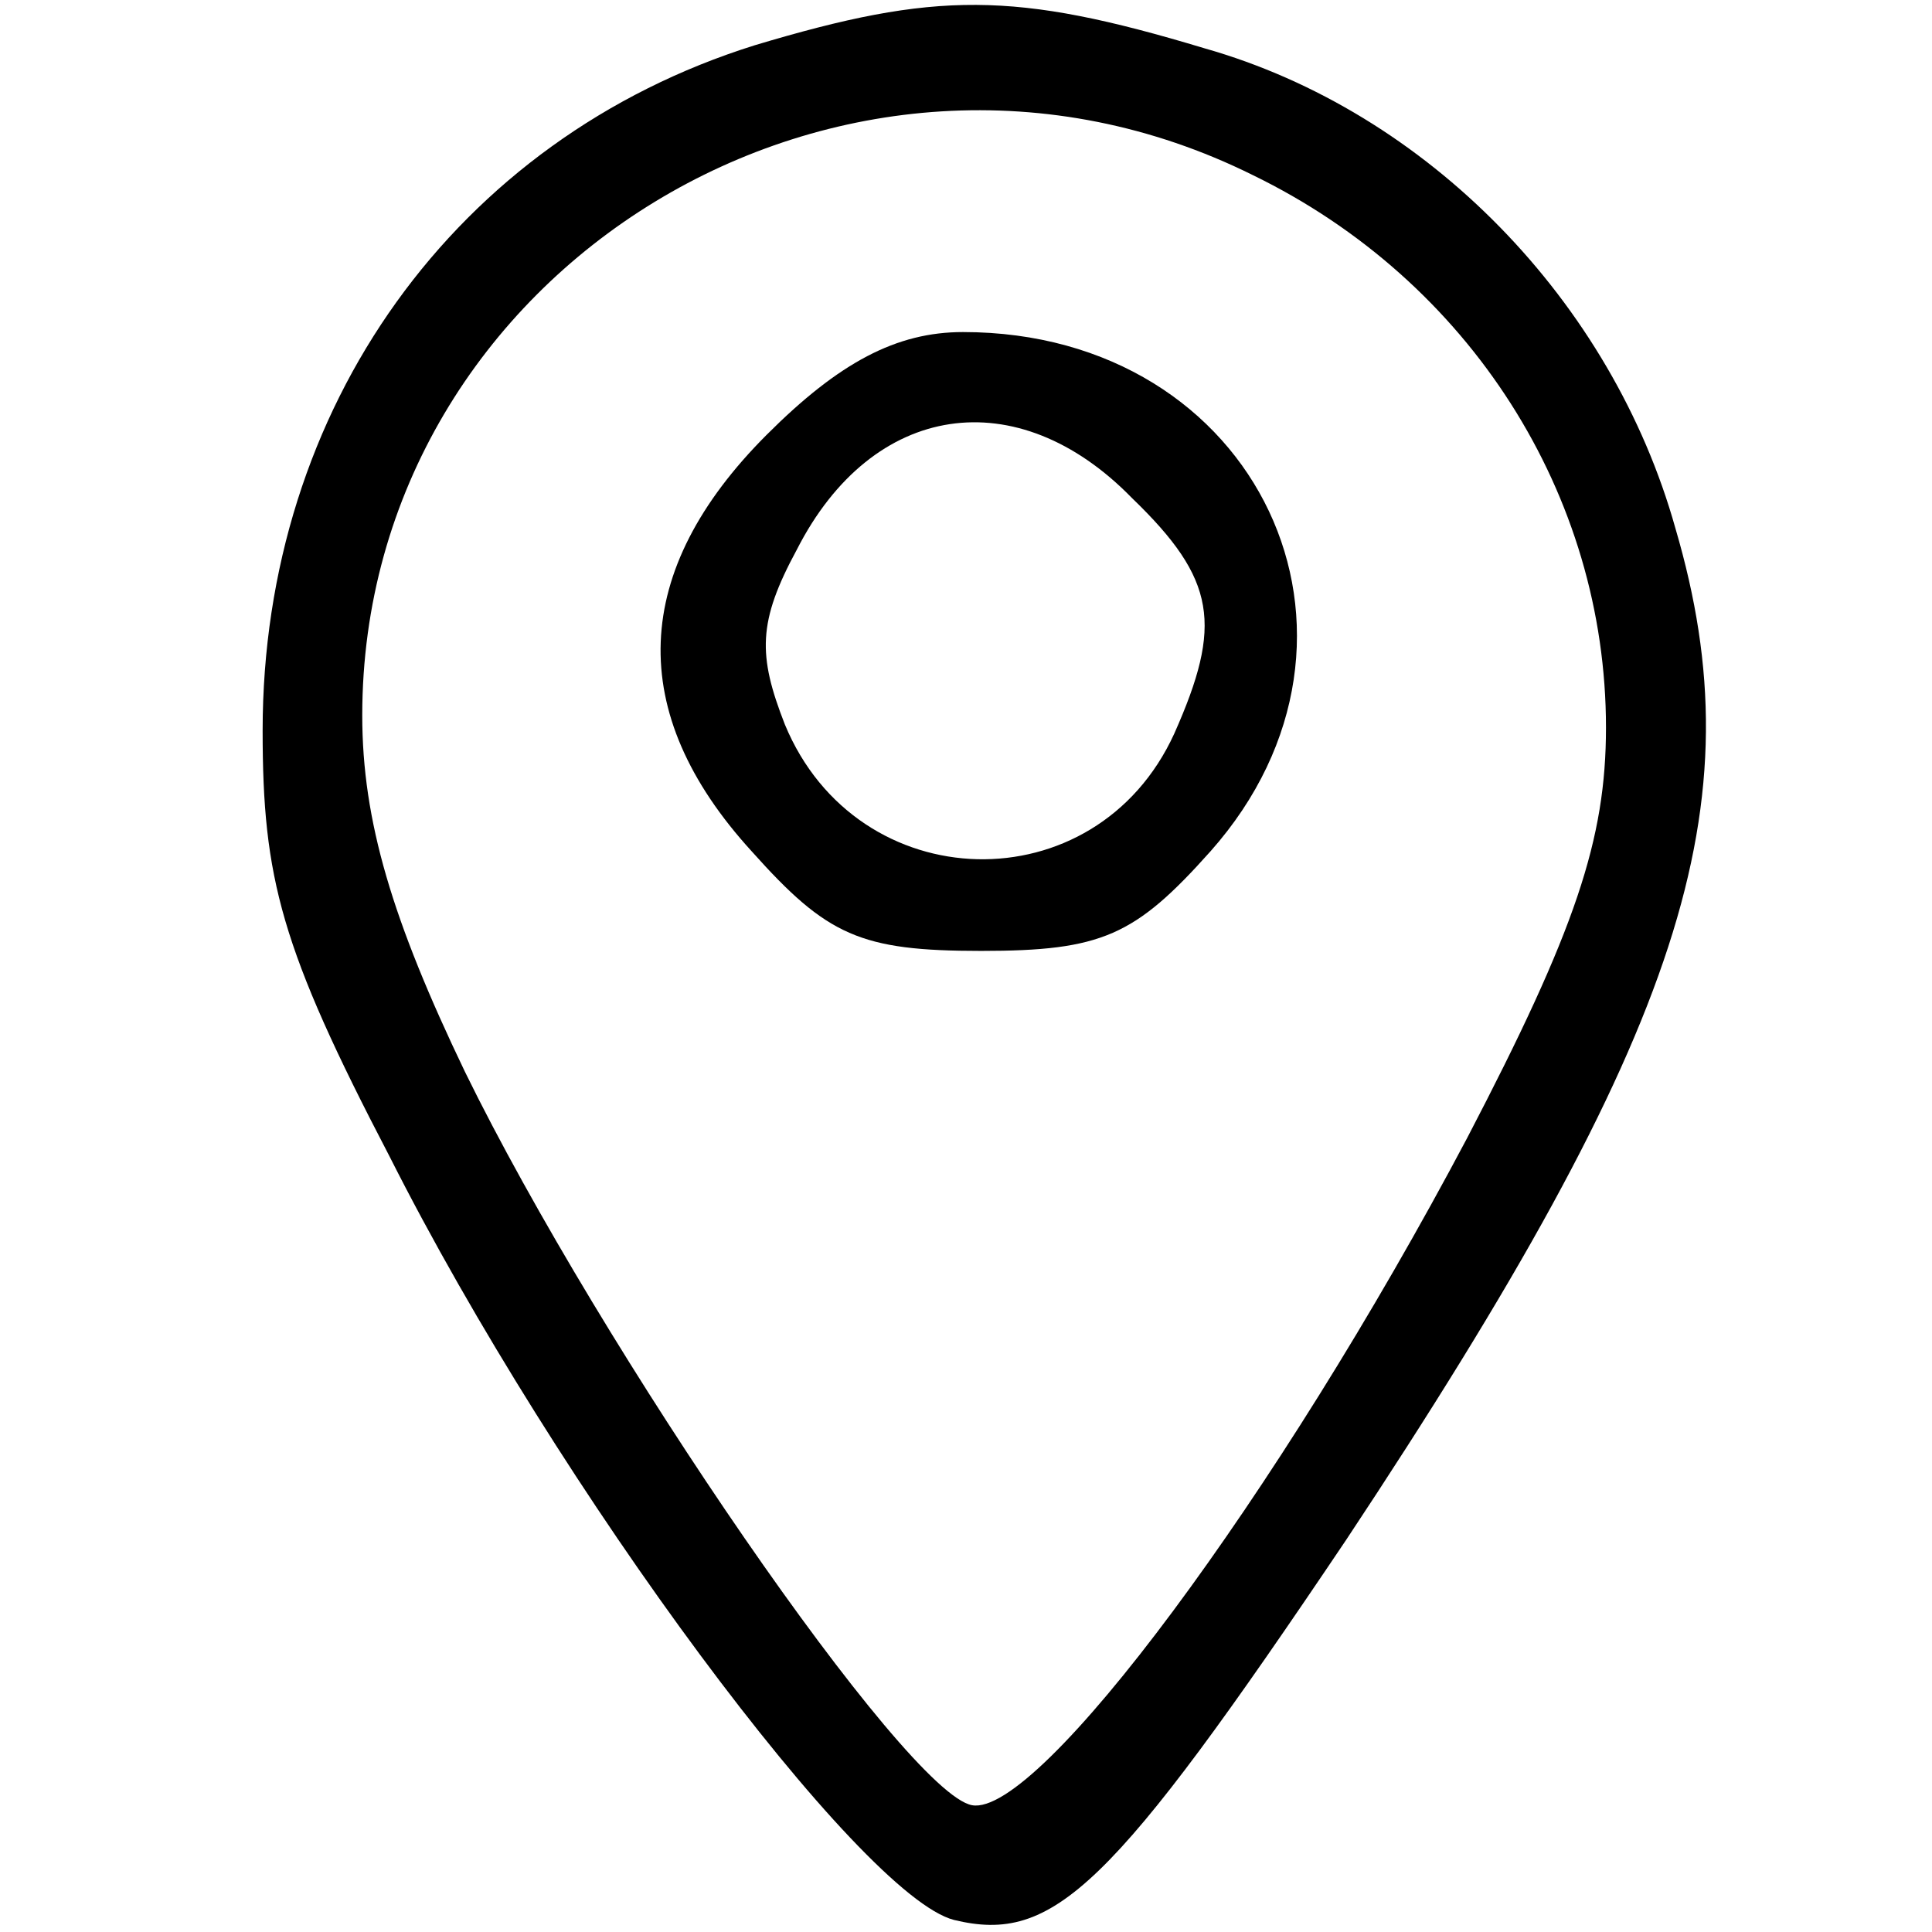 <?xml version="1.0" encoding="UTF-8" standalone="no"?> <svg xmlns="http://www.w3.org/2000/svg" version="1.0" width="64pt" height="64pt" viewBox="0 0 64 64" preserveAspectRatio="xMidYMid meet"><g transform="translate(0,64) scale(0.1,-0.1)" fill="#000000" stroke="none"><path d="M250 625 c-99 -31 -163 -120 -163 -227 0 -49 6 -72 42 -141 56 -111 156 -245 187 -253 33 -8 52 10 130 126 112 169 136 243 109 335 -21 75 -82 138 -156 159 -63 19 -89 19 -149 1z m165 -43 c72 -35 117 -106 117 -183 0 -37 -10 -67 -46 -136 -63 -119 -142 -225 -164 -221 -22 4 -123 151 -168 243 -24 50 -34 83 -34 118 0 148 160 246 295 179z"></path><path d="M254 496 c-45 -45 -47 -92 -5 -138 25 -28 36 -33 76 -33 40 0 51 5 76 33 63 71 16 172 -82 172 -22 0 -41 -10 -65 -34z m121 -21 c28 -27 30 -42 14 -78 -26 -57 -105 -55 -129 3 -9 23 -9 34 4 58 25 49 73 56 111 17z"></path></g></svg> 
